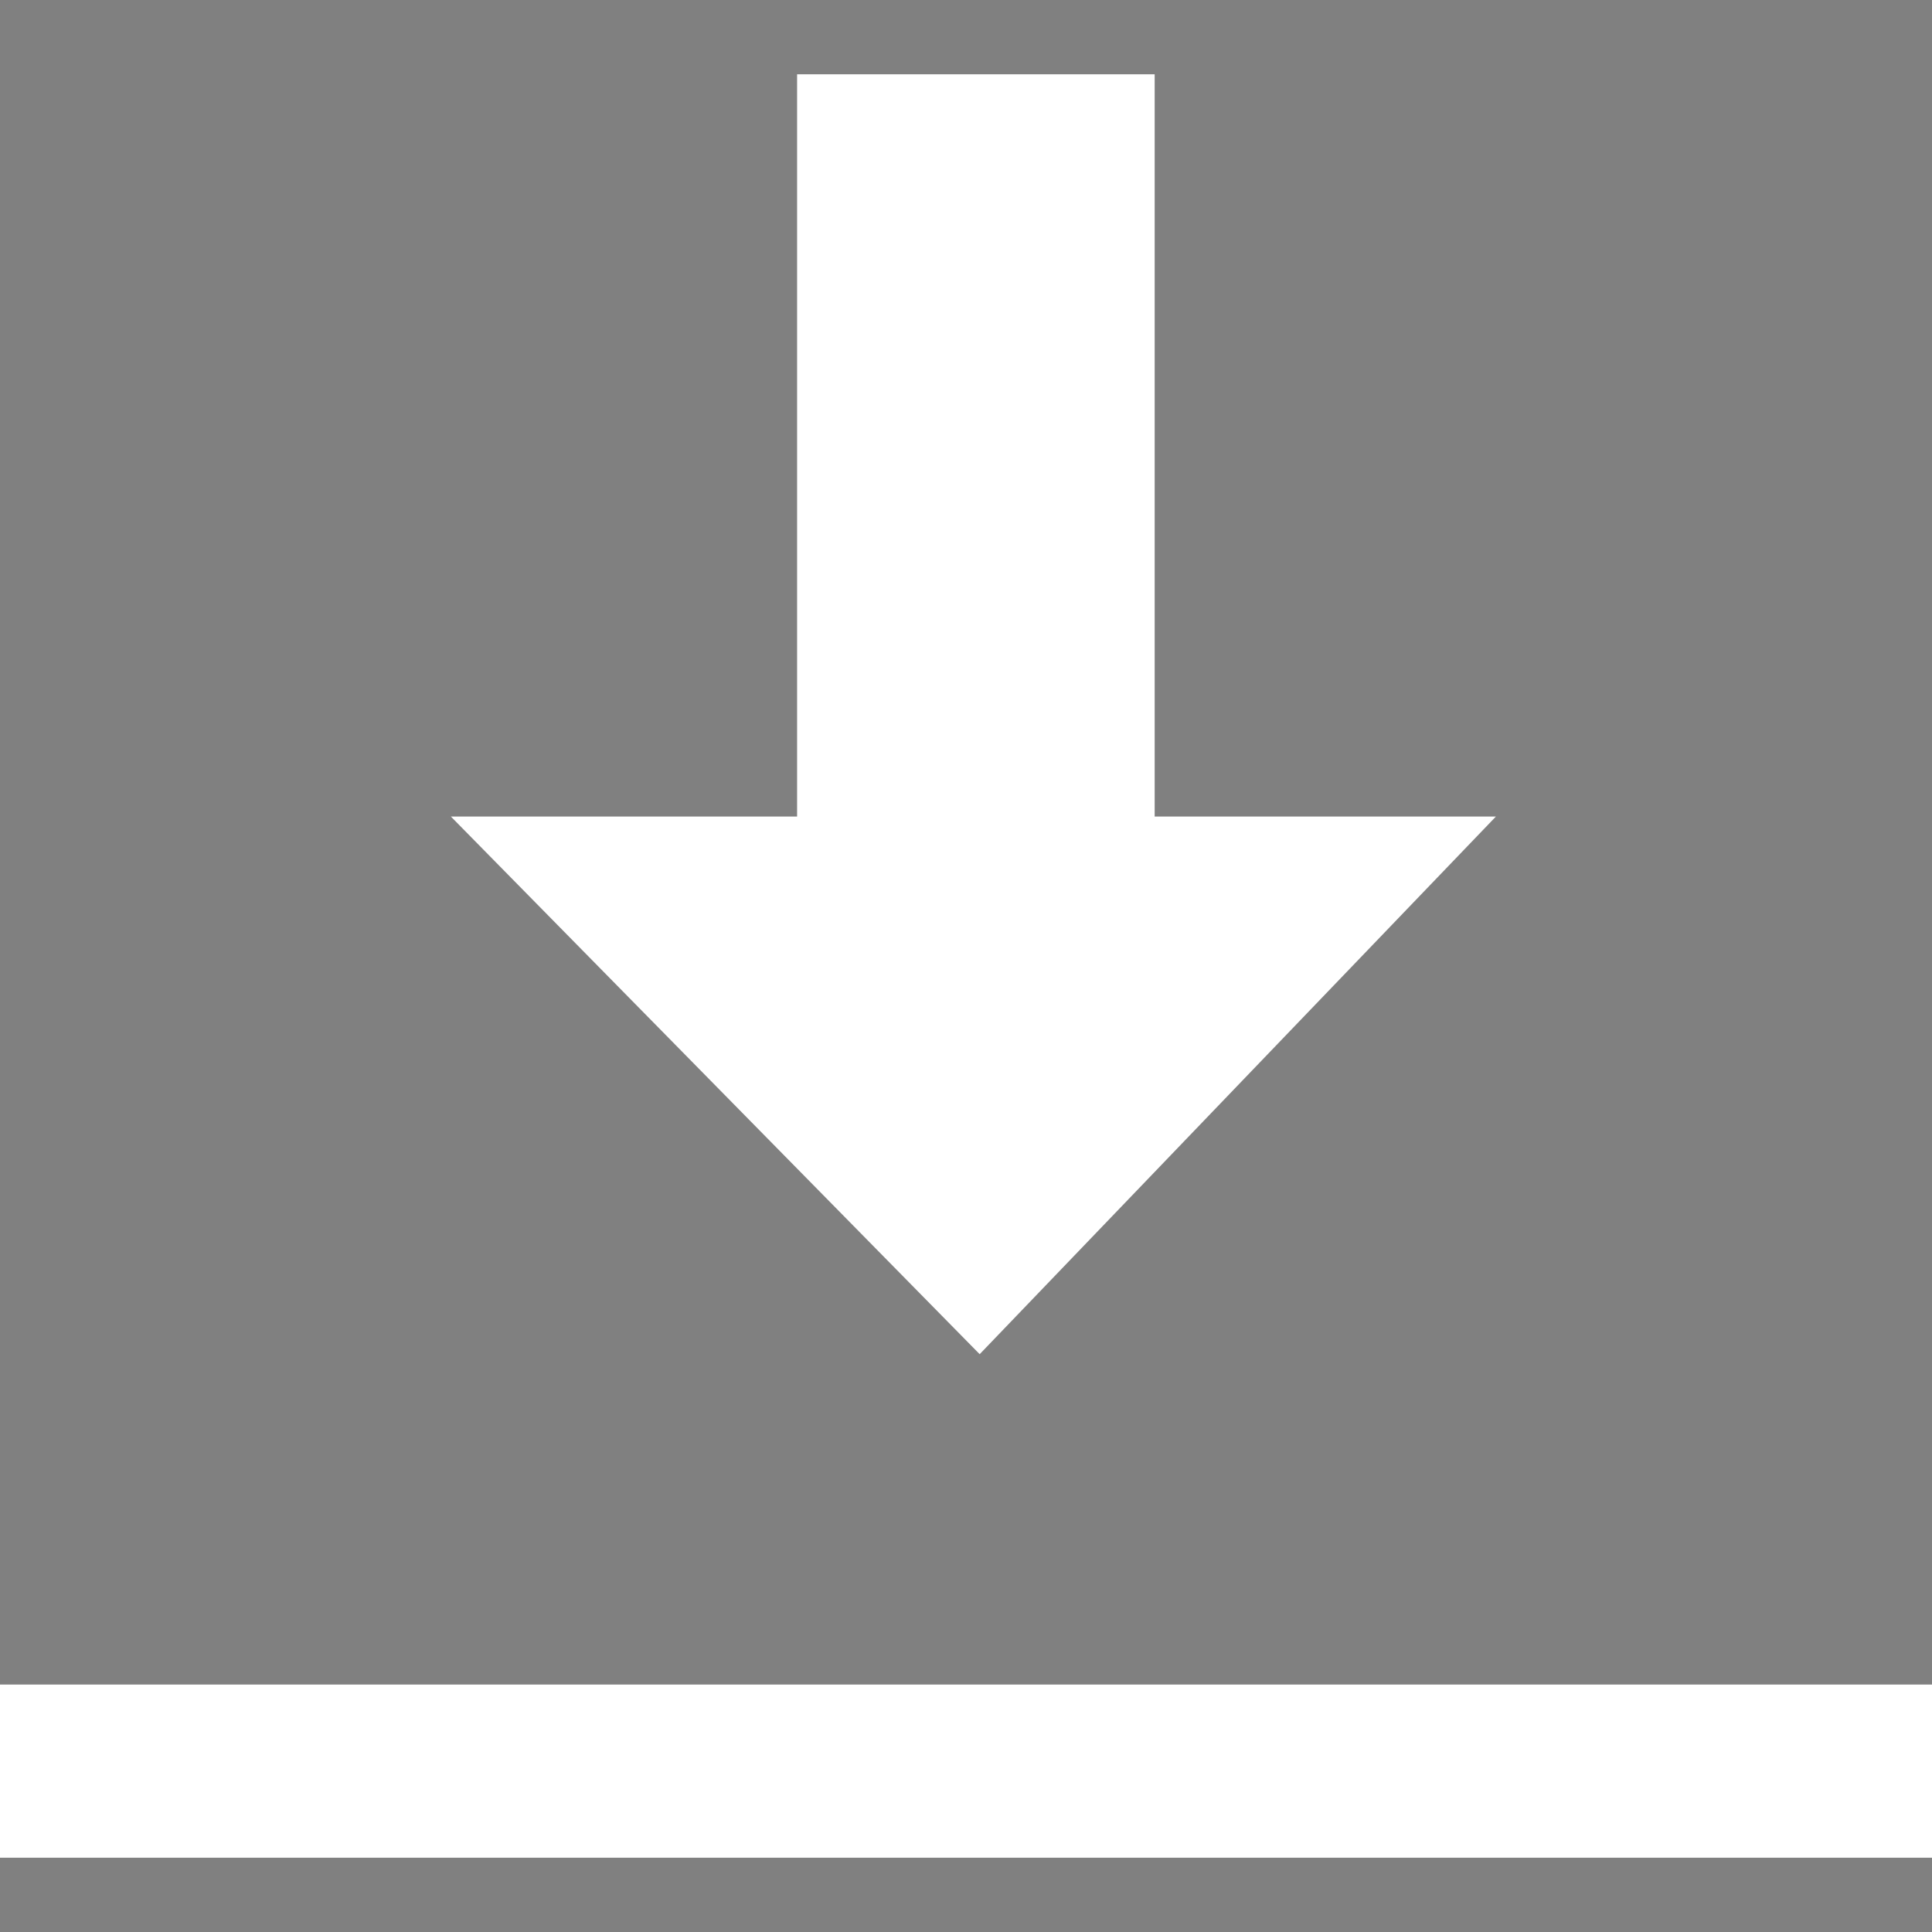 <?xml version="1.0" encoding="UTF-8"?>
<svg width="26px" height="26px" viewBox="0 0 26 26" version="1.1" xmlns="http://www.w3.org/2000/svg" xmlns:xlink="http://www.w3.org/1999/xlink">
    <rect x="0" y="0" width="26" height="26" fill="#808080" stroke="none"/>
    <title>download</title>
    <g id="页面-2" stroke="none" stroke-width="1" fill="none" fill-rule="evenodd">
        <g id="主页" transform="translate(-1627, -992)">
            <g id="编组-14" transform="translate(1609, 979)">
                <g id="download" transform="translate(18, 13)">
                    <rect id="矩形" fill="#D8D8D8" opacity="0" x="0" y="0" width="26" height="26"></rect>
                    <g id="下载-B" transform="translate(0, 1)" fill-rule="nonzero">
                        <polygon id="路径" fill="#000000" points="13.076 12.95 13.001 13.05 12.924 12.95"></polygon>
                        <path d="M20.131,9.989 L15.539,9.989 L15.539,0 L10.727,0 L10.727,9.989 L6.068,9.989 L13.184,17.224 L20.131,9.989 Z M0,21.67 L26,21.67 L26,24 L0,24 L0,21.67 Z" id="形状" fill="#FFFFFF"></path>
                    </g>
                </g>
            </g>
        </g>
    </g>
</svg>